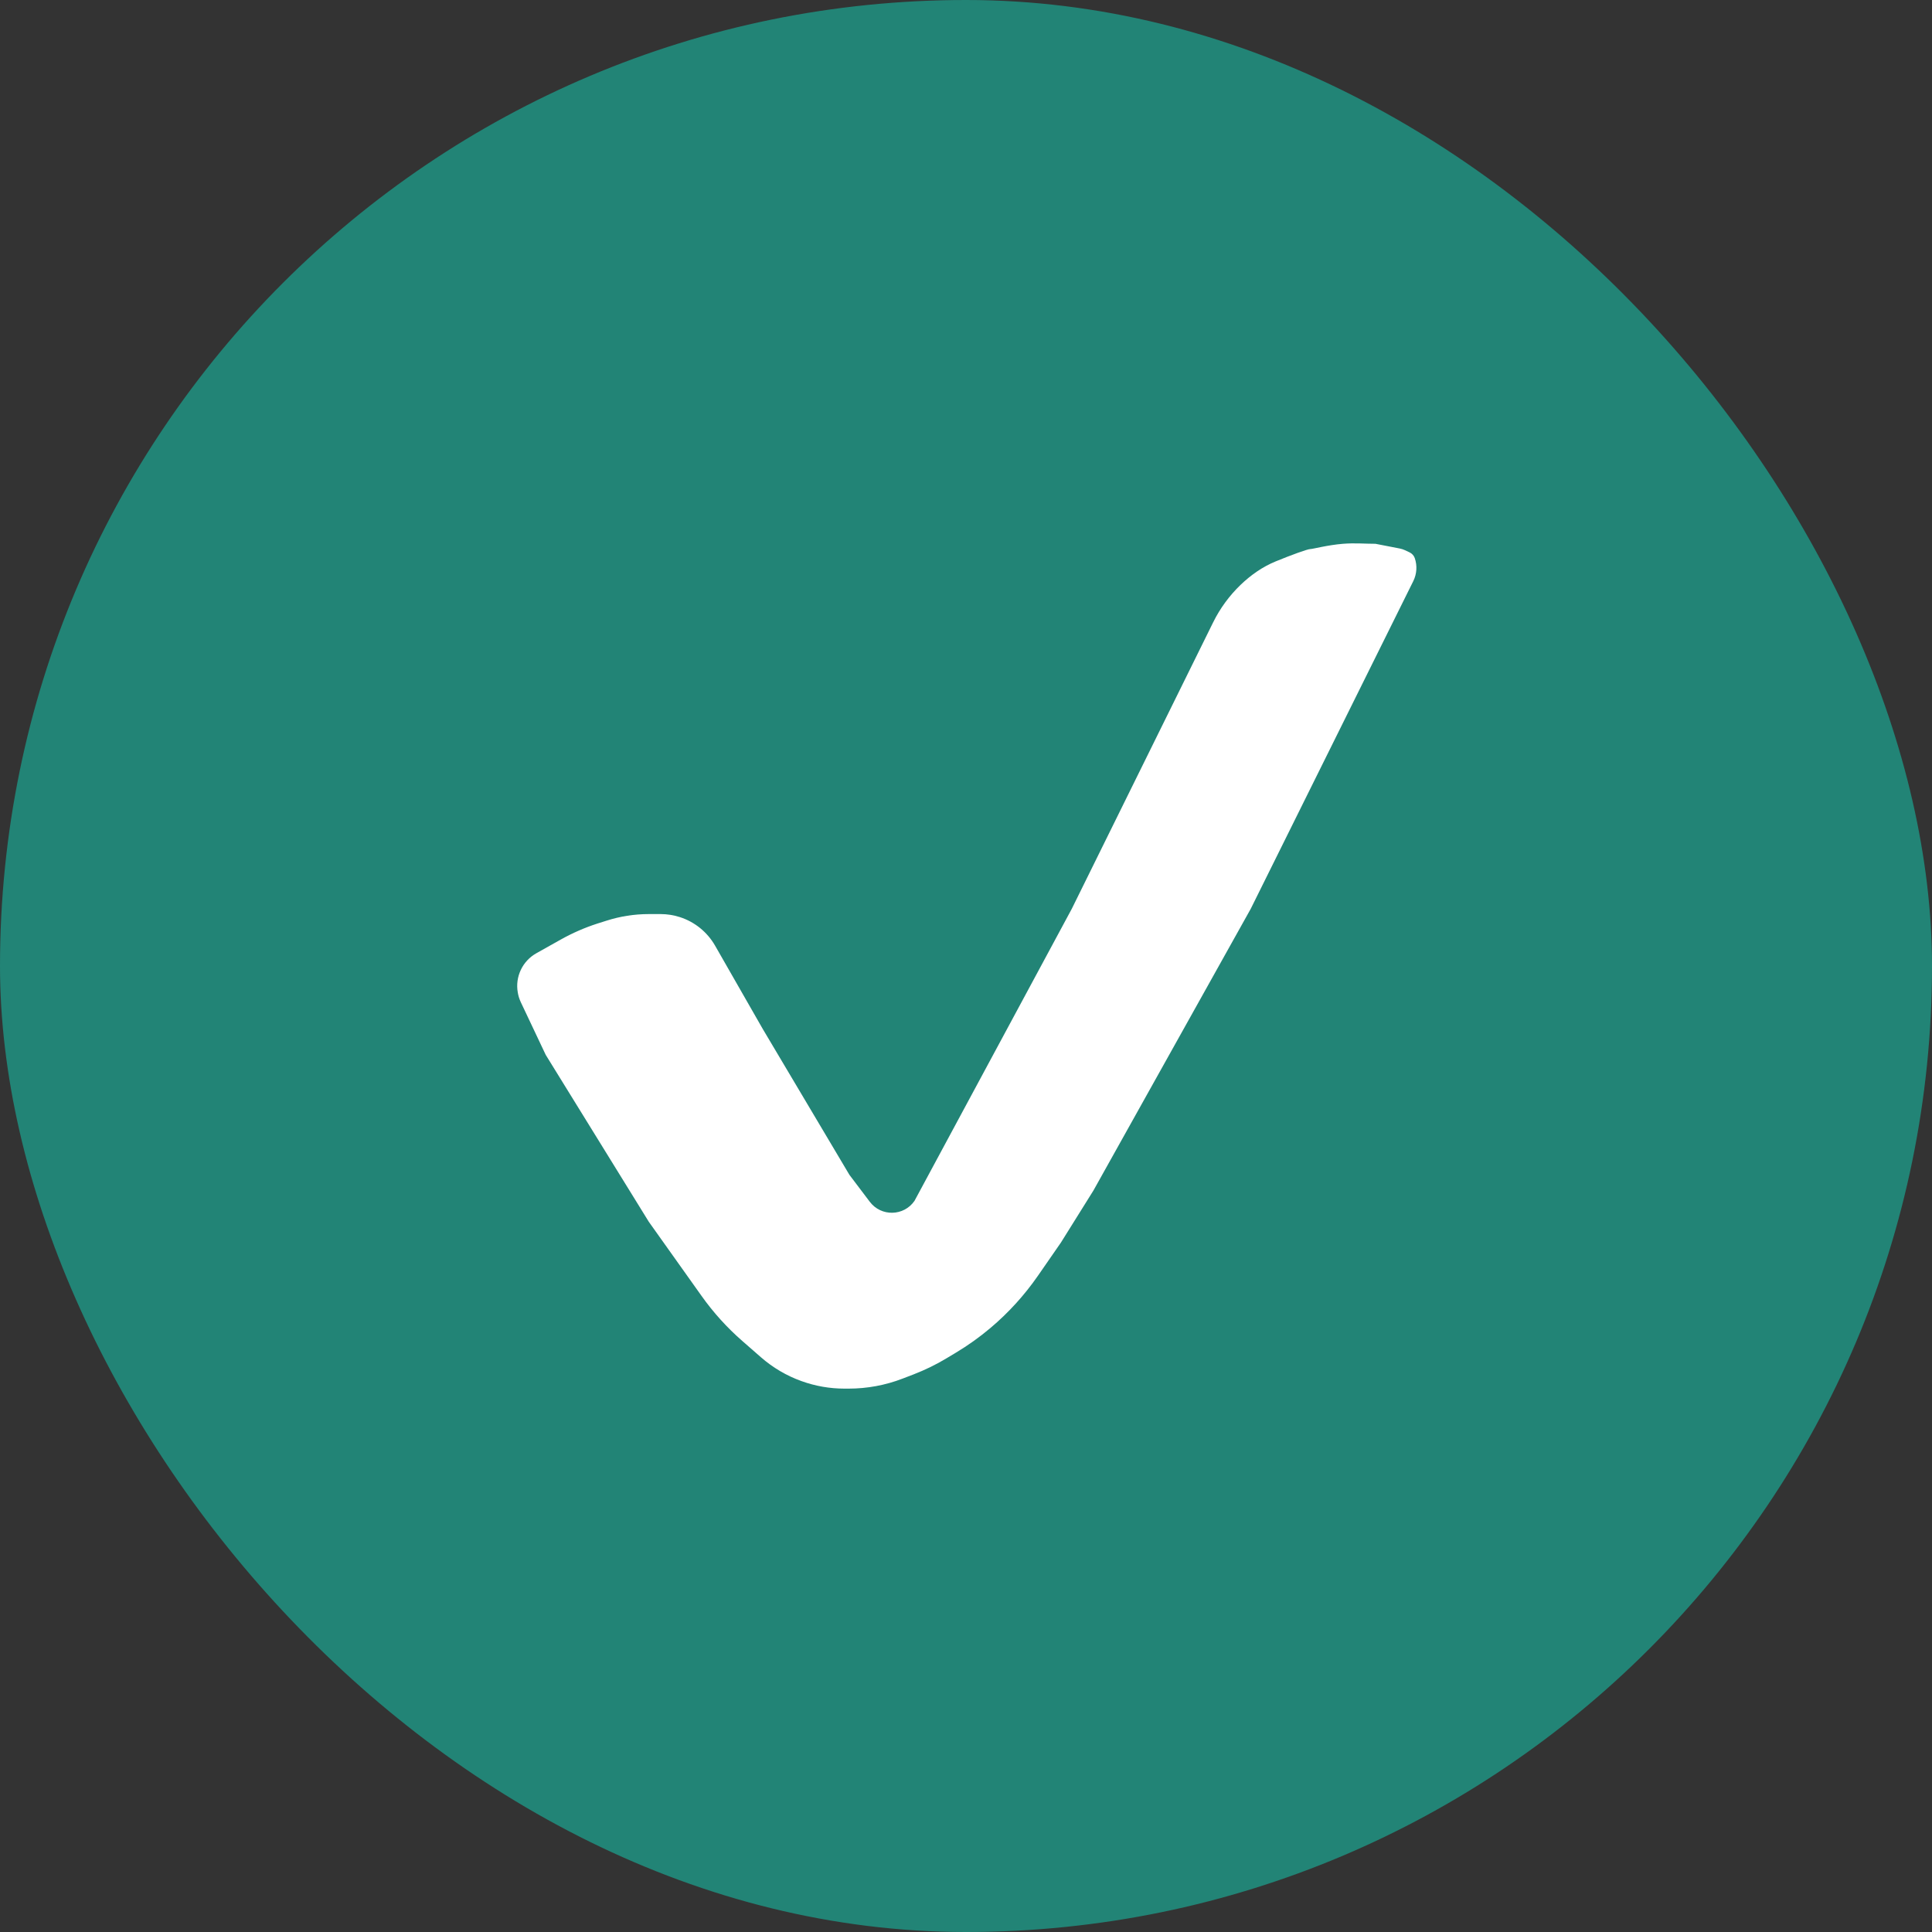 <svg width="32" height="32" viewBox="0 0 32 32" fill="none" xmlns="http://www.w3.org/2000/svg">
<rect x="0" y="0" width="32" height="32" fill="#333333" stroke="none"/>
<rect width="32" height="32" rx="16" fill="#228476"/>
<path d="M8.885 15.788L9.288 15.562C9.481 15.454 9.684 15.365 9.895 15.297L10.044 15.25C10.271 15.177 10.508 15.14 10.746 15.14H10.943C11.05 15.14 11.157 15.157 11.26 15.19C11.507 15.269 11.715 15.438 11.844 15.663L12.632 17.04L14.069 19.459L14.407 19.906C14.595 20.154 14.97 20.146 15.147 19.89L17.752 15.053L20.094 10.307C20.208 10.076 20.362 9.866 20.548 9.687C20.719 9.523 20.914 9.386 21.133 9.297C21.382 9.195 21.656 9.094 21.704 9.094C21.744 9.094 21.986 9.028 22.243 9.007C22.442 8.991 22.602 9.007 22.782 9.007L23.184 9.085C23.215 9.091 23.245 9.101 23.273 9.114L23.349 9.15C23.388 9.169 23.419 9.203 23.433 9.244C23.476 9.369 23.467 9.506 23.409 9.624L20.716 15.053L18.111 19.718L17.572 20.581L17.189 21.134C16.966 21.455 16.702 21.745 16.403 21.997C16.225 22.147 16.035 22.283 15.835 22.403L15.68 22.496C15.505 22.602 15.32 22.691 15.13 22.765L14.95 22.834C14.665 22.944 14.361 23 14.056 23H13.988C13.744 23 13.503 22.958 13.274 22.875C13.028 22.787 12.8 22.652 12.603 22.48L12.293 22.209C12.041 21.989 11.815 21.739 11.621 21.466L10.746 20.236L9.039 17.472L8.626 16.599C8.602 16.548 8.585 16.494 8.576 16.438C8.53 16.178 8.654 15.917 8.885 15.788Z" fill="white"/>
</svg>
